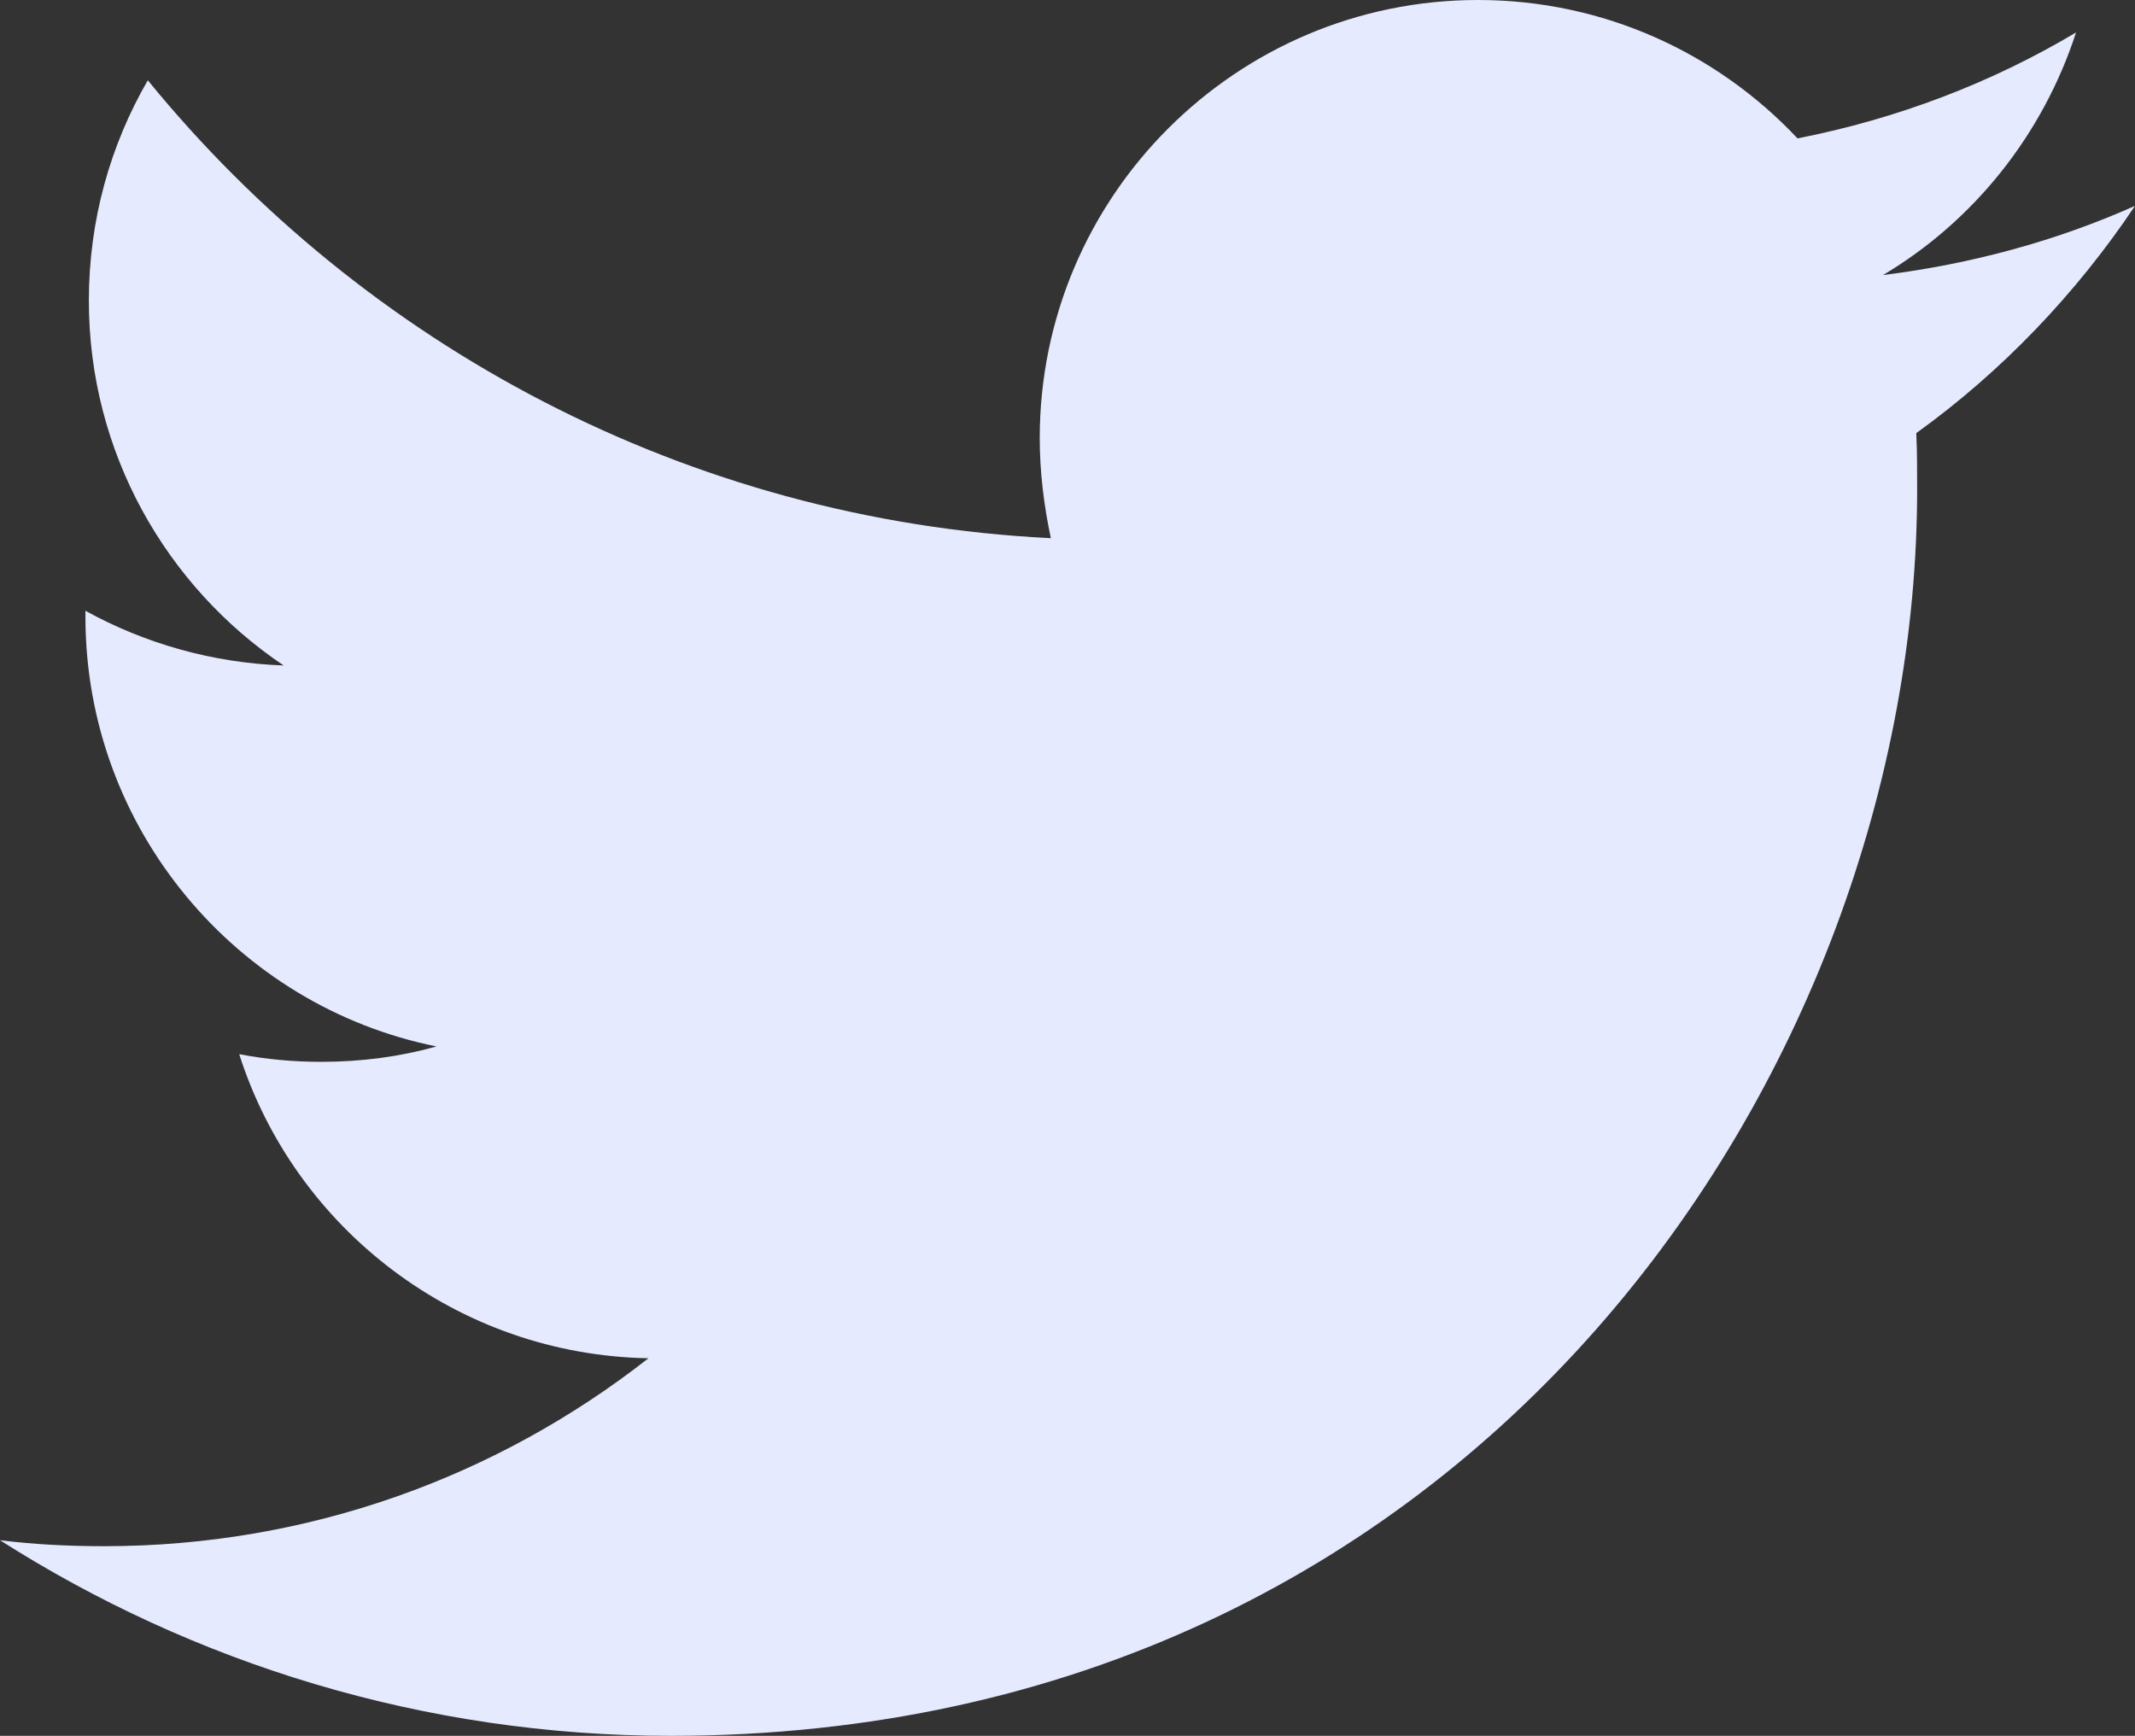<?xml version="1.0" encoding="utf-8"?>
<!-- Generator: Adobe Illustrator 22.1.0, SVG Export Plug-In . SVG Version: 6.00 Build 0)  -->
<svg version="1.1" id="Layer_1" xmlns="http://www.w3.org/2000/svg" xmlns:xlink="http://www.w3.org/1999/xlink" x="0px" y="0px"
	 viewBox="0 0 249.9 203.2" style="enable-background:new 0 0 249.9 203.2;" xml:space="preserve">
<rect x="0" y="0" width="249.9" height="203.2" fill="#333333" stroke="none"/>
<style type="text/css">
	.st0{fill:#E6EAFF;}
</style>
<g id="Logo__x2014__FIXED">
	<g>
		<path class="st0" d="M78.5,203.2c94.3,0,145.9-78.2,145.9-145.9c0-2.2,0-4.4-0.1-6.6c10-7.2,18.7-16.3,25.6-26.6
			c-9.2,4.1-19.1,6.8-29.5,8.1C231,25.9,239.1,15.8,243,3.8c-9.9,5.9-20.9,10.1-32.6,12.4C201,6.2,187.7,0,173,0
			c-28.3,0-51.3,23-51.3,51.3c0,4,0.5,7.9,1.3,11.7C80.4,60.9,42.6,40.4,17.3,9.4c-4.4,7.6-6.9,16.4-6.9,25.8
			c0,17.8,9.1,33.5,22.8,42.7c-8.4-0.3-16.3-2.6-23.2-6.4c0,0.2,0,0.4,0,0.7c0,24.8,17.7,45.6,41.1,50.3c-4.3,1.2-8.8,1.8-13.5,1.8
			c-3.3,0-6.5-0.3-9.6-0.9c6.5,20.4,25.5,35.2,47.9,35.6c-17.6,13.8-39.7,22-63.7,22c-4.1,0-8.2-0.2-12.2-0.7
			C22.6,194.7,49.6,203.2,78.5,203.2"/>
	</g>
</g>
</svg>
